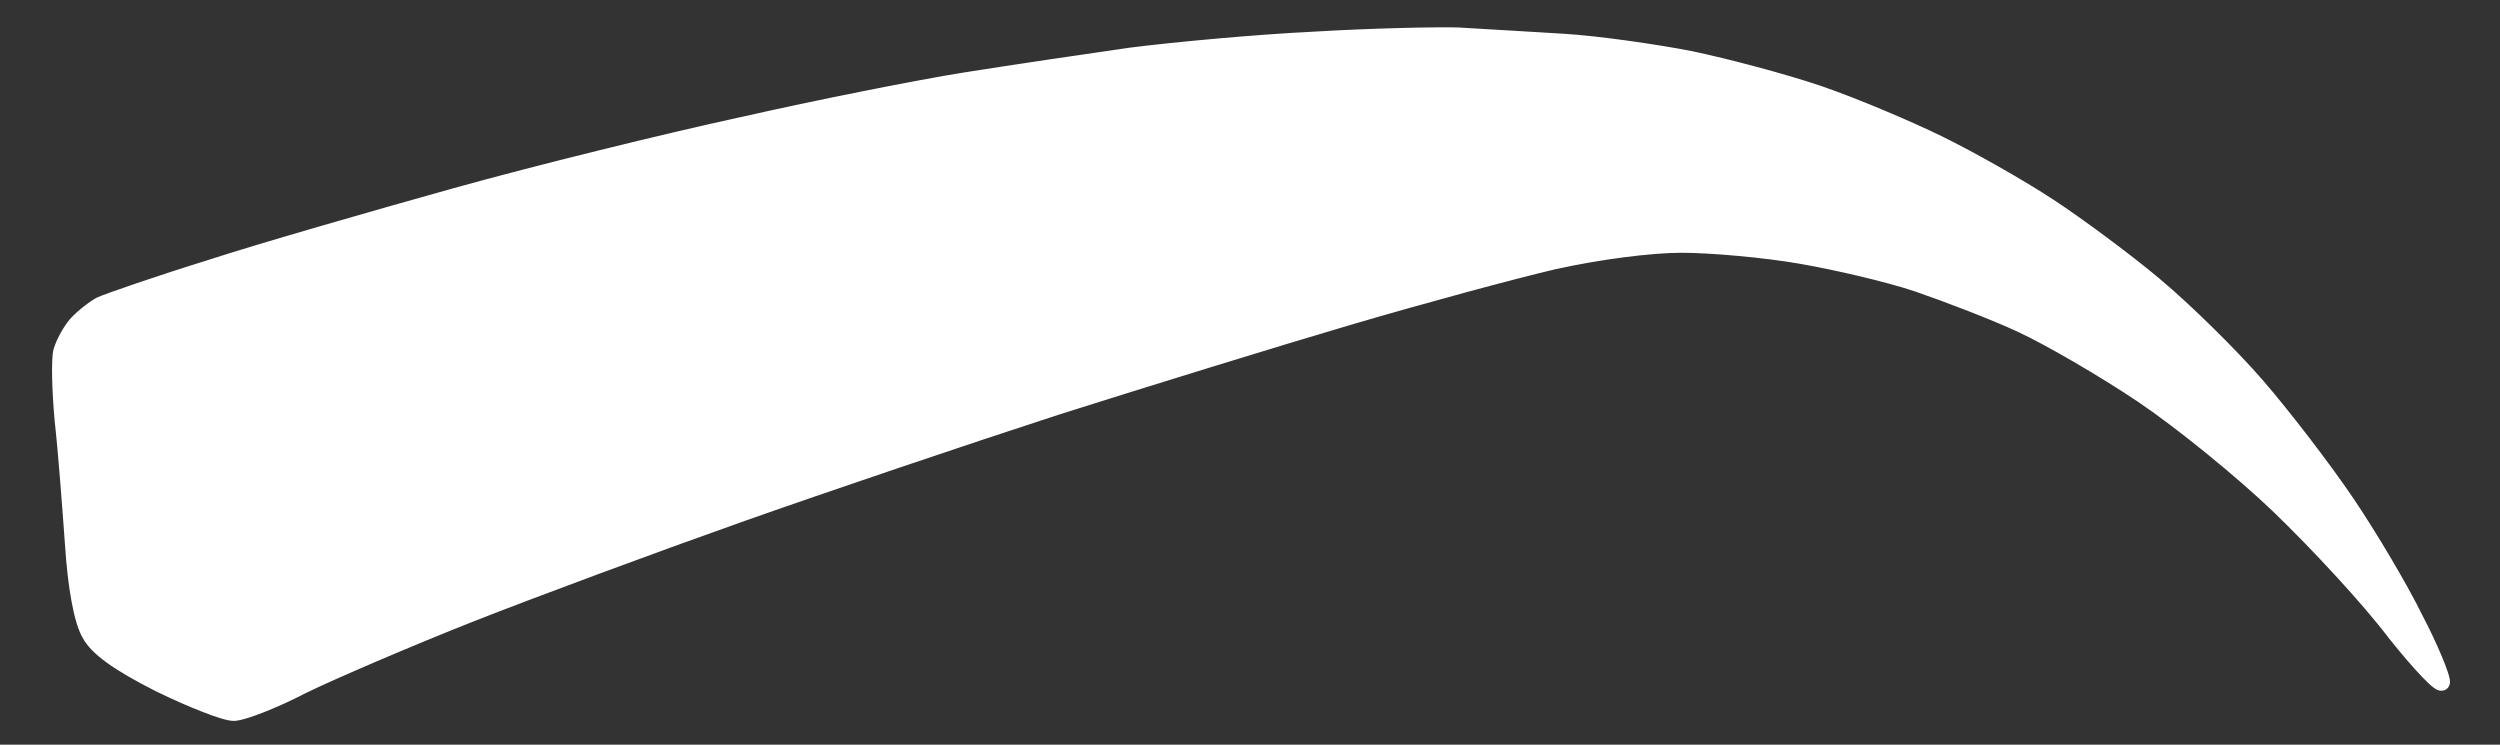 <?xml version="1.0" encoding="UTF-8"?> <svg xmlns="http://www.w3.org/2000/svg" width="47" height="14" viewBox="0 0 47 14" fill="none"><rect x="0" y="0" width="47" height="14" fill="#333333" stroke="none"/> <path fill-rule="evenodd" clip-rule="evenodd" d="M24.711 0.745C23.635 0.797 22.092 0.939 21.275 1.043C20.458 1.159 19.058 1.366 18.163 1.509C17.268 1.651 15.375 2.026 13.949 2.35C12.523 2.66 10.098 3.256 8.568 3.683C7.038 4.11 4.964 4.705 3.965 5.029C2.967 5.34 2.033 5.663 1.891 5.728C1.748 5.805 1.54 5.974 1.424 6.103C1.307 6.245 1.19 6.465 1.152 6.608C1.113 6.75 1.126 7.333 1.177 7.902C1.242 8.472 1.32 9.52 1.372 10.232C1.424 11.047 1.54 11.668 1.683 11.914C1.826 12.186 2.228 12.471 2.993 12.859C3.602 13.157 4.224 13.403 4.393 13.403C4.549 13.403 5.132 13.183 5.677 12.898C6.234 12.626 7.647 12.018 8.827 11.552C10.007 11.086 12.276 10.245 13.884 9.675C15.492 9.106 18.176 8.2 19.849 7.656C21.521 7.126 23.998 6.362 25.359 5.961C26.721 5.56 28.445 5.094 29.223 4.912C30.04 4.731 31.025 4.602 31.609 4.602C32.166 4.602 33.178 4.692 33.852 4.809C34.526 4.925 35.524 5.158 36.056 5.34C36.588 5.521 37.469 5.857 38.001 6.103C38.532 6.349 39.557 6.944 40.27 7.423C40.983 7.902 42.15 8.847 42.85 9.52C43.55 10.193 44.536 11.254 45.016 11.888C45.508 12.51 45.91 12.924 45.91 12.82C45.91 12.717 45.69 12.173 45.404 11.63C45.132 11.073 44.549 10.089 44.121 9.455C43.693 8.821 42.928 7.824 42.435 7.255C41.943 6.686 41.074 5.831 40.516 5.365C39.946 4.887 39.051 4.226 38.52 3.877C37.988 3.528 37.054 2.997 36.445 2.699C35.836 2.402 34.824 1.974 34.176 1.754C33.528 1.534 32.451 1.25 31.777 1.107C31.103 0.978 30.027 0.823 29.378 0.784C29.163 0.771 28.922 0.756 28.682 0.742C28.2 0.713 27.719 0.685 27.434 0.667C27.006 0.654 25.787 0.68 24.711 0.745Z" fill="white"></path> <path d="M21.275 1.043L21.256 0.894L21.254 0.894L21.275 1.043ZM24.711 0.745L24.718 0.895L24.72 0.895L24.711 0.745ZM18.163 1.509L18.139 1.36L18.139 1.36L18.163 1.509ZM13.949 2.35L13.981 2.496L13.982 2.496L13.949 2.35ZM8.568 3.683L8.608 3.827L8.608 3.827L8.568 3.683ZM3.965 5.029L4.01 5.172L4.011 5.172L3.965 5.029ZM1.891 5.728L1.828 5.591L1.819 5.596L1.891 5.728ZM1.424 6.103L1.312 6.003L1.308 6.008L1.424 6.103ZM1.177 7.902L1.028 7.916L1.028 7.919L1.177 7.902ZM1.372 10.232L1.522 10.222L1.522 10.221L1.372 10.232ZM1.683 11.914L1.816 11.845L1.813 11.839L1.683 11.914ZM2.993 12.859L2.925 12.993L2.927 12.994L2.993 12.859ZM5.677 12.898L5.611 12.763L5.607 12.765L5.677 12.898ZM8.827 11.552L8.882 11.691L8.882 11.691L8.827 11.552ZM19.849 7.656L19.803 7.513L19.802 7.514L19.849 7.656ZM25.359 5.961L25.401 6.105L25.401 6.105L25.359 5.961ZM29.223 4.912L29.19 4.766L29.189 4.766L29.223 4.912ZM33.852 4.809L33.826 4.957L33.826 4.957L33.852 4.809ZM36.056 5.34L36.104 5.198L36.104 5.198L36.056 5.34ZM40.27 7.423L40.186 7.548L40.186 7.548L40.27 7.423ZM42.85 9.52L42.746 9.628L42.746 9.628L42.85 9.52ZM45.016 11.888L44.896 11.979L44.898 11.982L45.016 11.888ZM45.404 11.63L45.27 11.695L45.272 11.699L45.404 11.63ZM44.121 9.455L44.245 9.371L44.245 9.371L44.121 9.455ZM42.435 7.255L42.322 7.353L42.322 7.353L42.435 7.255ZM40.516 5.365L40.42 5.48L40.42 5.48L40.516 5.365ZM38.52 3.877L38.602 3.752L38.602 3.752L38.52 3.877ZM31.777 1.107L31.808 0.961L31.805 0.96L31.777 1.107ZM29.378 0.784L29.387 0.634L29.387 0.634L29.378 0.784ZM28.682 0.742L28.691 0.592L28.691 0.592L28.682 0.742ZM27.434 0.667L27.443 0.518L27.438 0.517L27.434 0.667ZM21.294 1.191C22.107 1.088 23.646 0.946 24.718 0.895L24.703 0.595C23.623 0.647 22.076 0.79 21.256 0.894L21.294 1.191ZM18.186 1.657C19.08 1.514 20.48 1.308 21.296 1.191L21.254 0.894C20.436 1.011 19.035 1.218 18.139 1.36L18.186 1.657ZM13.982 2.496C15.407 2.173 17.296 1.798 18.186 1.657L18.139 1.36C17.24 1.503 15.344 1.88 13.916 2.204L13.982 2.496ZM8.608 3.827C10.135 3.401 12.557 2.806 13.981 2.496L13.917 2.203C12.488 2.514 10.061 3.11 8.528 3.538L8.608 3.827ZM4.011 5.172C5.006 4.849 7.078 4.255 8.608 3.827L8.528 3.538C6.998 3.965 4.921 4.562 3.919 4.886L4.011 5.172ZM1.953 5.864C2.085 5.804 3.008 5.484 4.01 5.172L3.921 4.886C2.925 5.195 1.982 5.522 1.829 5.591L1.953 5.864ZM1.535 6.204C1.642 6.085 1.836 5.928 1.962 5.86L1.819 5.596C1.659 5.683 1.439 5.862 1.312 6.003L1.535 6.204ZM1.296 6.647C1.329 6.528 1.434 6.327 1.54 6.198L1.308 6.008C1.18 6.164 1.052 6.403 1.007 6.568L1.296 6.647ZM1.327 7.888C1.301 7.607 1.285 7.322 1.28 7.092C1.278 6.976 1.278 6.876 1.282 6.796C1.285 6.712 1.291 6.665 1.296 6.647L1.007 6.568C0.992 6.622 0.985 6.701 0.982 6.784C0.978 6.872 0.978 6.979 0.98 7.098C0.985 7.336 1.002 7.628 1.028 7.916L1.327 7.888ZM1.522 10.221C1.47 9.51 1.392 8.458 1.326 7.885L1.028 7.919C1.093 8.485 1.17 9.53 1.222 10.243L1.522 10.221ZM1.813 11.839C1.755 11.74 1.694 11.545 1.641 11.259C1.589 10.979 1.547 10.626 1.522 10.222L1.222 10.241C1.248 10.653 1.291 11.018 1.346 11.314C1.4 11.604 1.468 11.843 1.553 11.989L1.813 11.839ZM3.061 12.725C2.681 12.533 2.397 12.368 2.192 12.221C1.986 12.073 1.871 11.95 1.816 11.845L1.55 11.984C1.638 12.15 1.796 12.306 2.017 12.465C2.24 12.625 2.54 12.797 2.925 12.993L3.061 12.725ZM4.393 13.253C4.376 13.253 4.324 13.244 4.232 13.216C4.146 13.19 4.037 13.151 3.913 13.103C3.664 13.006 3.36 12.872 3.059 12.724L2.927 12.994C3.235 13.144 3.546 13.282 3.804 13.382C3.932 13.432 4.049 13.474 4.145 13.503C4.236 13.531 4.326 13.553 4.393 13.553V13.253ZM5.607 12.765C5.34 12.905 5.063 13.029 4.835 13.117C4.721 13.162 4.62 13.196 4.54 13.22C4.455 13.245 4.408 13.253 4.393 13.253V13.553C4.456 13.553 4.54 13.533 4.625 13.508C4.715 13.481 4.824 13.443 4.943 13.397C5.182 13.304 5.469 13.176 5.746 13.031L5.607 12.765ZM8.772 11.412C7.591 11.879 6.174 12.489 5.611 12.763L5.742 13.033C6.295 12.763 7.704 12.157 8.882 11.691L8.772 11.412ZM13.834 9.534C12.225 10.104 9.954 10.945 8.772 11.412L8.882 11.691C10.06 11.226 12.328 10.386 13.934 9.817L13.834 9.534ZM19.802 7.514C18.128 8.057 15.443 8.964 13.834 9.534L13.934 9.817C15.541 9.248 18.223 8.342 19.895 7.799L19.802 7.514ZM25.317 5.817C23.954 6.218 21.476 6.982 19.803 7.513L19.894 7.799C21.566 7.269 24.041 6.505 25.401 6.105L25.317 5.817ZM29.189 4.766C28.407 4.948 26.679 5.415 25.317 5.817L25.401 6.105C26.762 5.704 28.483 5.239 29.257 5.058L29.189 4.766ZM31.609 4.452C31.011 4.452 30.014 4.583 29.19 4.766L29.255 5.059C30.066 4.879 31.04 4.752 31.609 4.752V4.452ZM33.877 4.661C33.196 4.543 32.176 4.452 31.609 4.452V4.752C32.157 4.752 33.159 4.841 33.826 4.957L33.877 4.661ZM36.104 5.198C35.563 5.013 34.556 4.778 33.877 4.661L33.826 4.957C34.496 5.072 35.486 5.304 36.008 5.481L36.104 5.198ZM38.064 5.967C37.526 5.718 36.639 5.38 36.104 5.198L36.008 5.481C36.536 5.662 37.413 5.996 37.938 6.239L38.064 5.967ZM40.354 7.299C39.636 6.817 38.605 6.217 38.064 5.967L37.938 6.239C38.46 6.481 39.477 7.072 40.186 7.548L40.354 7.299ZM42.954 9.412C42.248 8.733 41.075 7.783 40.354 7.299L40.186 7.548C40.892 8.021 42.052 8.961 42.746 9.628L42.954 9.412ZM45.135 11.798C44.649 11.155 43.657 10.088 42.954 9.412L42.746 9.628C43.443 10.298 44.423 11.353 44.896 11.979L45.135 11.798ZM45.76 12.82C45.76 12.808 45.762 12.757 45.811 12.717C45.86 12.678 45.911 12.686 45.924 12.689C45.947 12.694 45.953 12.703 45.93 12.686C45.894 12.659 45.836 12.605 45.756 12.522C45.598 12.358 45.378 12.104 45.133 11.795L44.898 11.982C45.146 12.294 45.373 12.557 45.54 12.73C45.621 12.815 45.694 12.884 45.75 12.926C45.772 12.943 45.813 12.972 45.86 12.982C45.884 12.987 45.945 12.995 46 12.95C46.055 12.905 46.06 12.845 46.06 12.82H45.76ZM45.272 11.699C45.412 11.967 45.537 12.235 45.626 12.448C45.67 12.554 45.706 12.646 45.729 12.715C45.741 12.75 45.749 12.778 45.755 12.799C45.761 12.823 45.76 12.827 45.76 12.82H46.06C46.06 12.787 46.053 12.752 46.045 12.725C46.038 12.694 46.027 12.658 46.013 12.619C45.987 12.54 45.949 12.442 45.903 12.332C45.81 12.111 45.682 11.835 45.537 11.56L45.272 11.699ZM43.996 9.539C44.422 10.169 45.001 11.147 45.27 11.695L45.539 11.564C45.263 10.999 44.676 10.009 44.245 9.371L43.996 9.539ZM42.322 7.353C42.811 7.918 43.572 8.91 43.996 9.539L44.245 9.371C43.814 8.732 43.045 7.731 42.549 7.157L42.322 7.353ZM40.42 5.48C40.971 5.941 41.834 6.79 42.322 7.353L42.549 7.157C42.051 6.581 41.176 5.721 40.612 5.25L40.42 5.48ZM38.437 4.002C38.964 4.349 39.854 5.005 40.42 5.48L40.613 5.25C40.038 4.768 39.138 4.104 38.602 3.752L38.437 4.002ZM36.379 2.834C36.983 3.129 37.911 3.657 38.437 4.002L38.602 3.752C38.065 3.399 37.126 2.865 36.511 2.564L36.379 2.834ZM34.128 1.897C34.769 2.114 35.775 2.539 36.379 2.834L36.511 2.564C35.897 2.264 34.879 1.835 34.224 1.612L34.128 1.897ZM31.746 1.254C32.416 1.395 33.486 1.679 34.128 1.897L34.224 1.612C33.569 1.39 32.487 1.104 31.808 0.961L31.746 1.254ZM29.369 0.934C30.009 0.972 31.078 1.126 31.749 1.255L31.805 0.96C31.128 0.83 30.044 0.673 29.387 0.634L29.369 0.934ZM28.673 0.892C28.913 0.906 29.154 0.921 29.369 0.934L29.387 0.634C29.172 0.621 28.931 0.607 28.691 0.592L28.673 0.892ZM27.425 0.817C27.71 0.834 28.191 0.863 28.673 0.892L28.691 0.592C28.209 0.564 27.728 0.535 27.443 0.518L27.425 0.817ZM24.72 0.895C25.794 0.83 27.008 0.804 27.429 0.817L27.438 0.517C27.004 0.504 25.78 0.53 24.702 0.595L24.72 0.895Z" fill="white"></path> </svg> 
